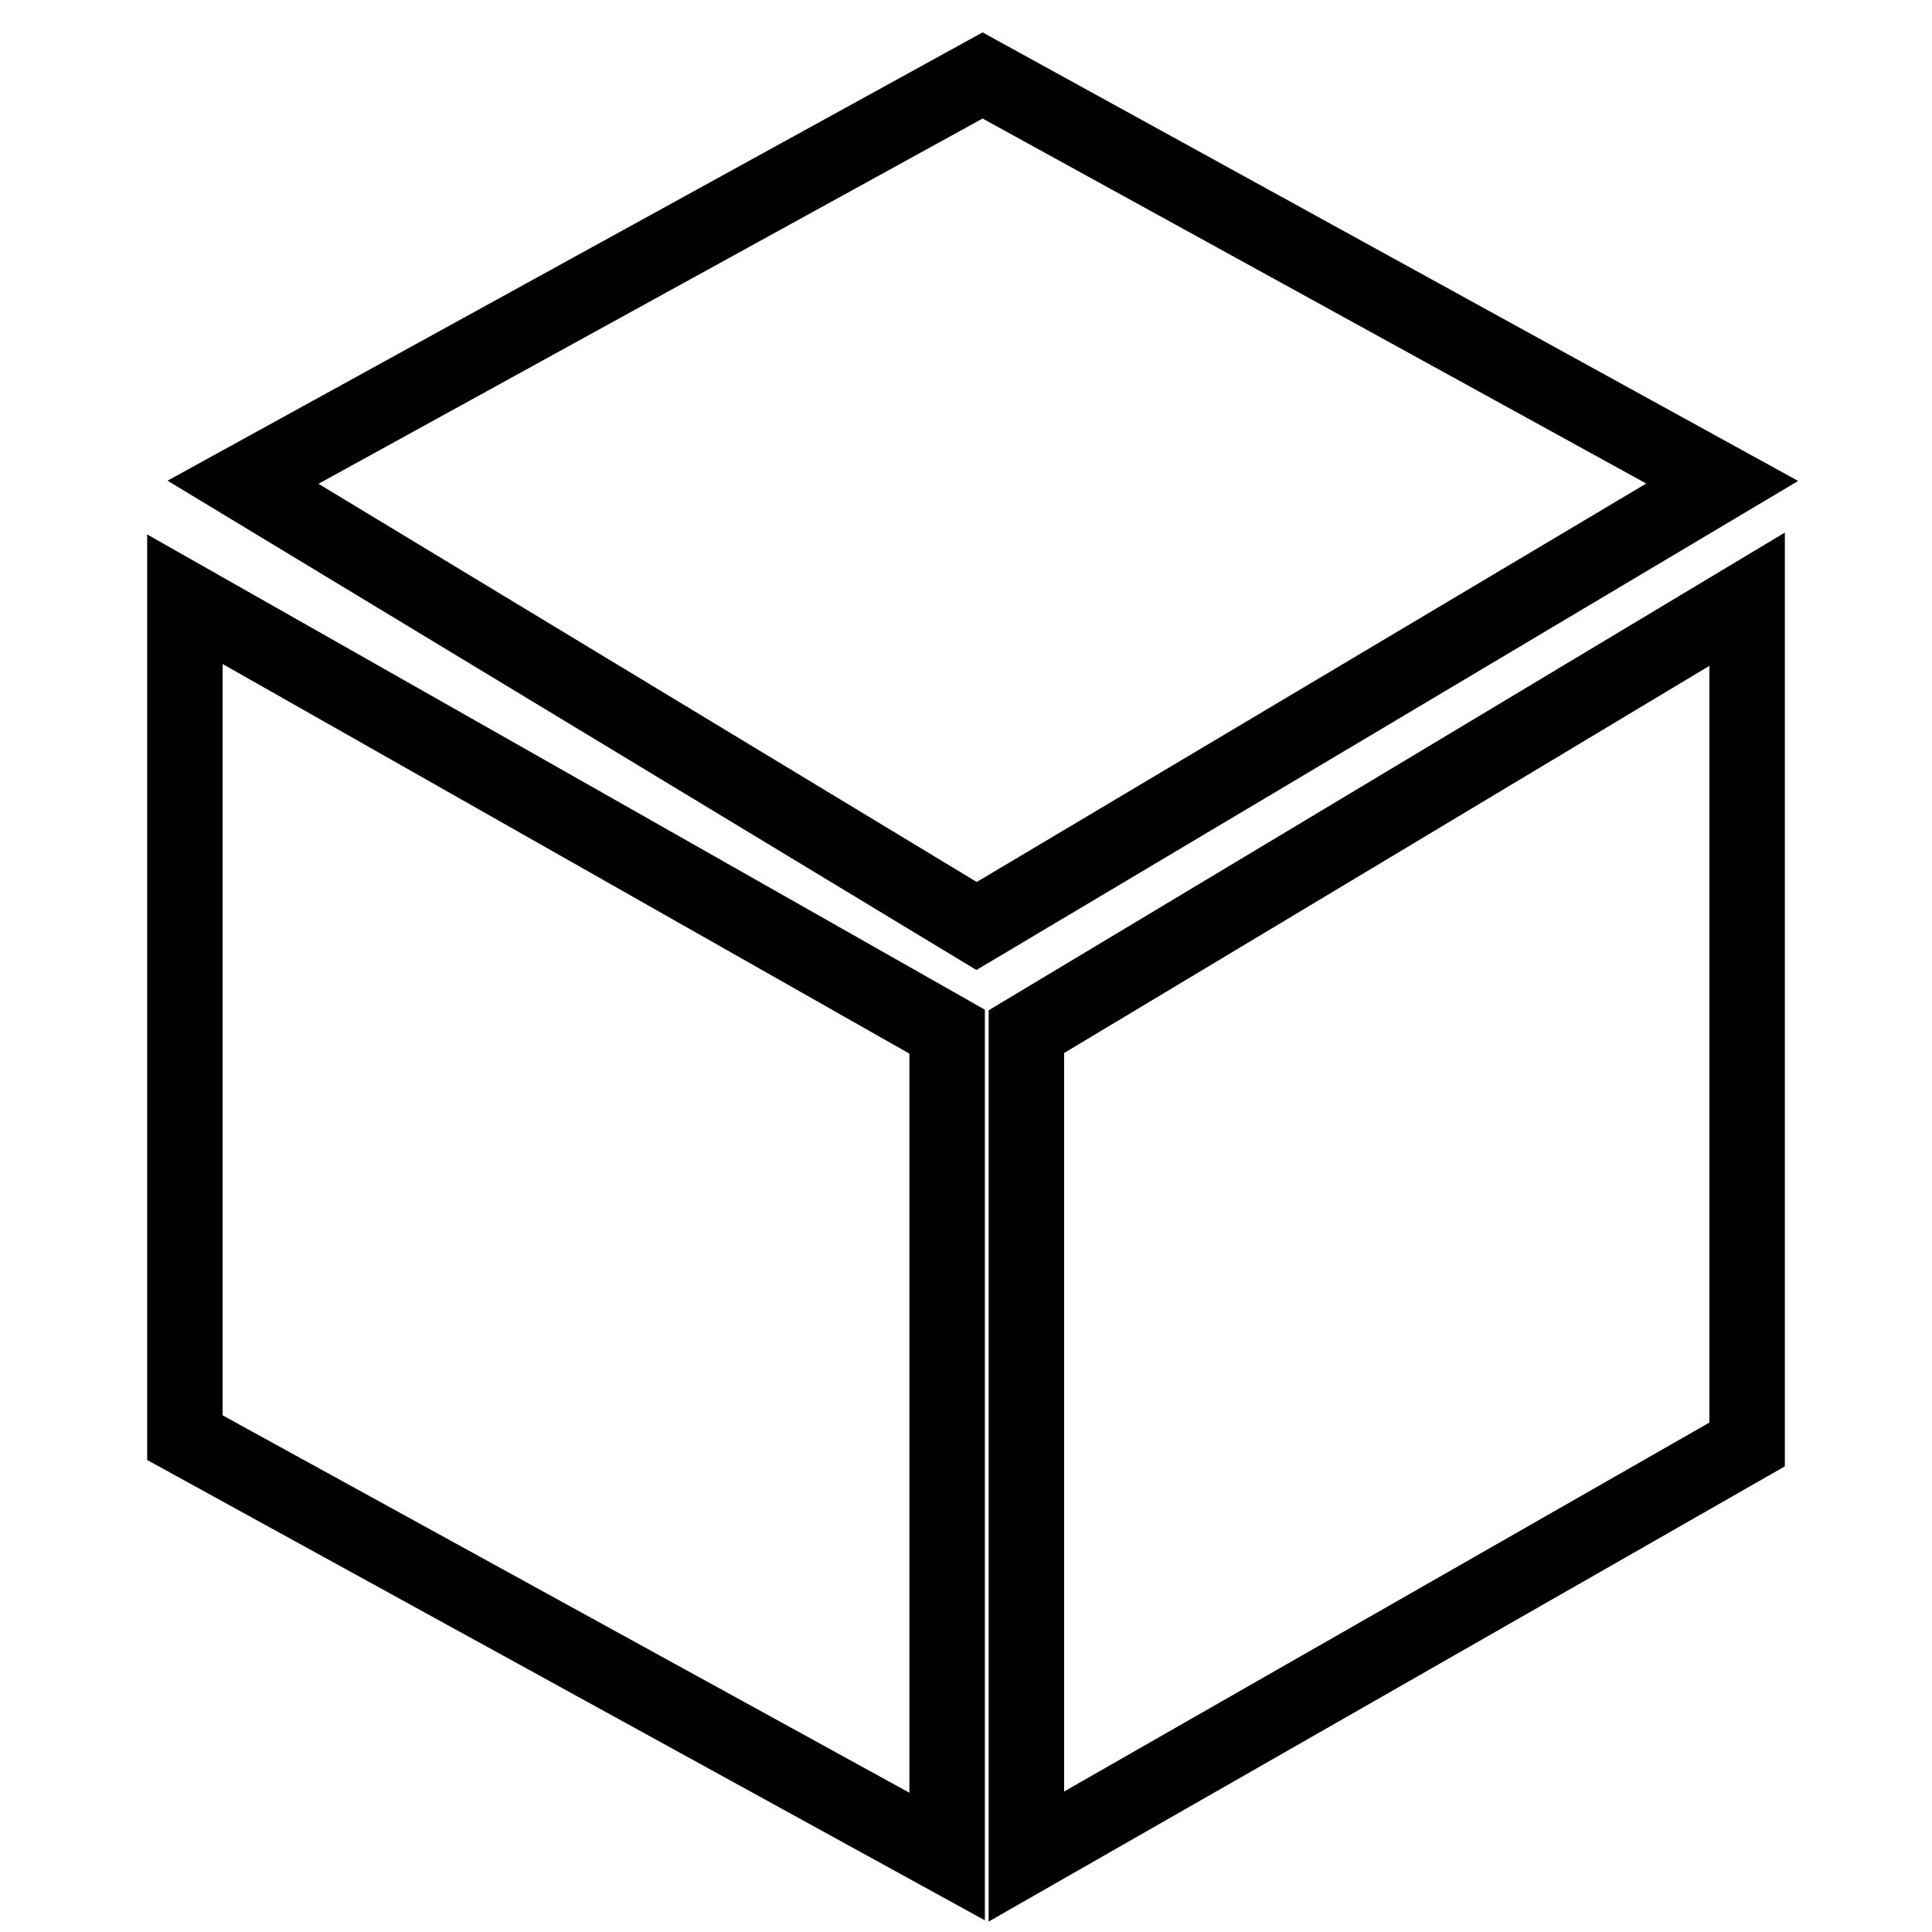 <?xml version="1.0" encoding="utf-8"?>
<!-- Svg Vector Icons : http://www.onlinewebfonts.com/icon -->
<!DOCTYPE svg PUBLIC "-//W3C//DTD SVG 1.1//EN" "http://www.w3.org/Graphics/SVG/1.1/DTD/svg11.dtd">
<svg version="1.1" xmlns="http://www.w3.org/2000/svg" xmlns:xlink="http://www.w3.org/1999/xlink" x="0px" y="0px" viewBox="0 0 256 256" enable-background="new 0 0 256 256" xml:space="preserve">
<g> <path stroke-width="10" fill-opacity="0" stroke="#000000"  d="M24.5,190.5l101,55.5V136.7l-101-57.3V190.5z"/> <path stroke-width="10" fill-opacity="0" stroke="#000000"  d="M130.2,10l-98,53.9l97.2,58.8l98.8-58.8L130.2,10z"/> <path stroke-width="10" fill-opacity="0" stroke="#000000"  d="M136,136.7V246l95.5-54.6v-112L136,136.7z"/></g>
</svg>